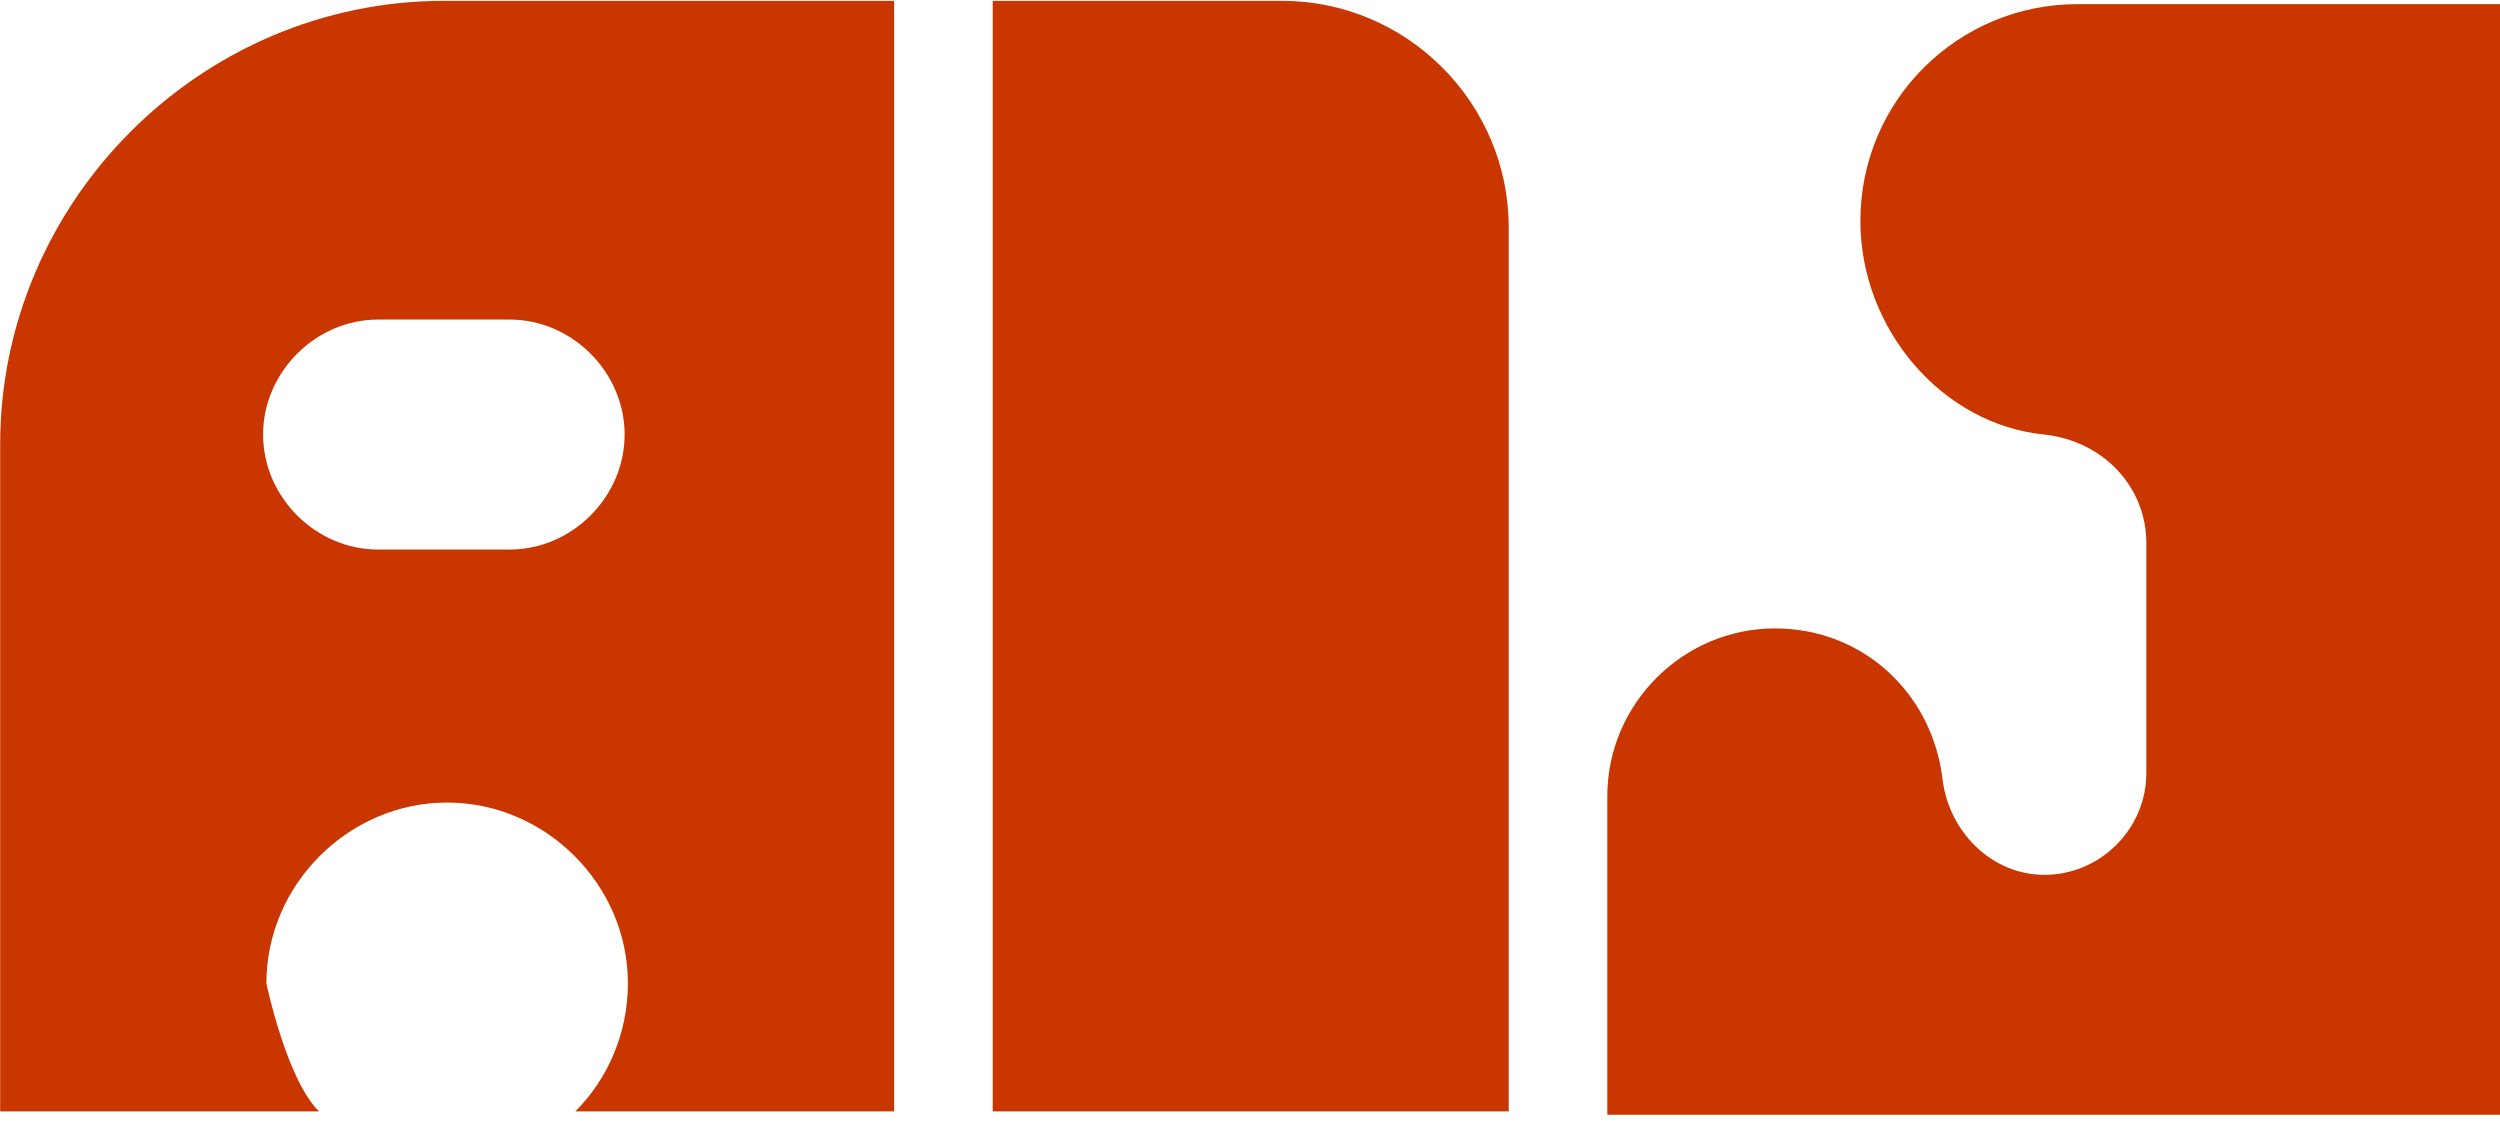 <?xml version="1.0" encoding="UTF-8" standalone="no"?>
<!DOCTYPE svg PUBLIC "-//W3C//DTD SVG 1.1//EN" "http://www.w3.org/Graphics/SVG/1.1/DTD/svg11.dtd">
<svg width="100%" height="100%" viewBox="0 0 77 35" version="1.1" xmlns="http://www.w3.org/2000/svg" xmlns:xlink="http://www.w3.org/1999/xlink" xml:space="preserve" xmlns:serif="http://www.serif.com/" style="fill-rule:evenodd;clip-rule:evenodd;stroke-linejoin:round;stroke-miterlimit:2;">
    <g transform="matrix(1,0,0,1,-10,-2834)">
        <g id="アートボード1" transform="matrix(2.678,0,0,0.4,0,2684)">
            <rect x="0" y="0" width="1200" height="5000" style="fill:none;"/>
            <g transform="matrix(0.378,0,0,2.53,-0.044,-4.435)">
                <g id="レイヤー-1" serif:id="レイヤー 1">
                    <g>
                        <g transform="matrix(1,0,0,1,-90.538,-1327.77)">
                            <path d="M127.738,1477.77L114.038,1477.77C106.638,1477.77 100.538,1483.87 100.538,1491.27L100.538,1511.57L110.238,1511.57C109.238,1510.57 108.638,1507.67 108.638,1507.67C108.638,1504.67 111.138,1502.17 114.138,1502.17C117.138,1502.17 119.638,1504.67 119.638,1507.67C119.638,1509.17 119.038,1510.57 118.038,1511.57L127.738,1511.57L127.738,1477.77ZM116.038,1487.47C117.938,1487.47 119.538,1489.07 119.538,1490.97C119.538,1492.87 117.938,1494.47 116.038,1494.47L112.038,1494.47C110.138,1494.47 108.538,1492.87 108.538,1490.97C108.538,1489.07 110.138,1487.47 112.038,1487.47L116.038,1487.47Z" style="fill:rgb(201,54,0);fill-rule:nonzero;"/>
                        </g>
                        <g transform="matrix(1,0,0,1,-90.538,-1327.77)">
                            <path d="M130.738,1511.57L130.738,1477.77L139.538,1477.77C143.338,1477.77 146.438,1480.87 146.438,1484.67L146.438,1511.57L130.738,1511.57Z" style="fill:rgb(201,54,0);fill-rule:nonzero;"/>
                        </g>
                        <g transform="matrix(1,0,0,1,-90.538,-1327.57)">
                            <path d="M149.438,1501.77C149.438,1498.97 151.738,1496.67 154.538,1496.67C157.238,1496.67 159.338,1498.67 159.638,1501.27C159.838,1502.87 161.138,1504.17 162.738,1504.17C164.438,1504.17 165.838,1502.77 165.838,1501.07L165.838,1494.07C165.838,1492.37 164.538,1490.97 162.738,1490.77C159.638,1490.47 157.138,1487.57 157.138,1484.27C157.138,1480.57 160.138,1477.67 163.738,1477.67L176.638,1477.67L176.638,1511.47L149.438,1511.47L149.438,1501.77Z" style="fill:rgb(201,54,0);fill-rule:nonzero;"/>
                        </g>
                    </g>
                </g>
            </g>
        </g>
        <g id="レイヤー-11" serif:id="レイヤー 1">
        </g>
    </g>
</svg>
